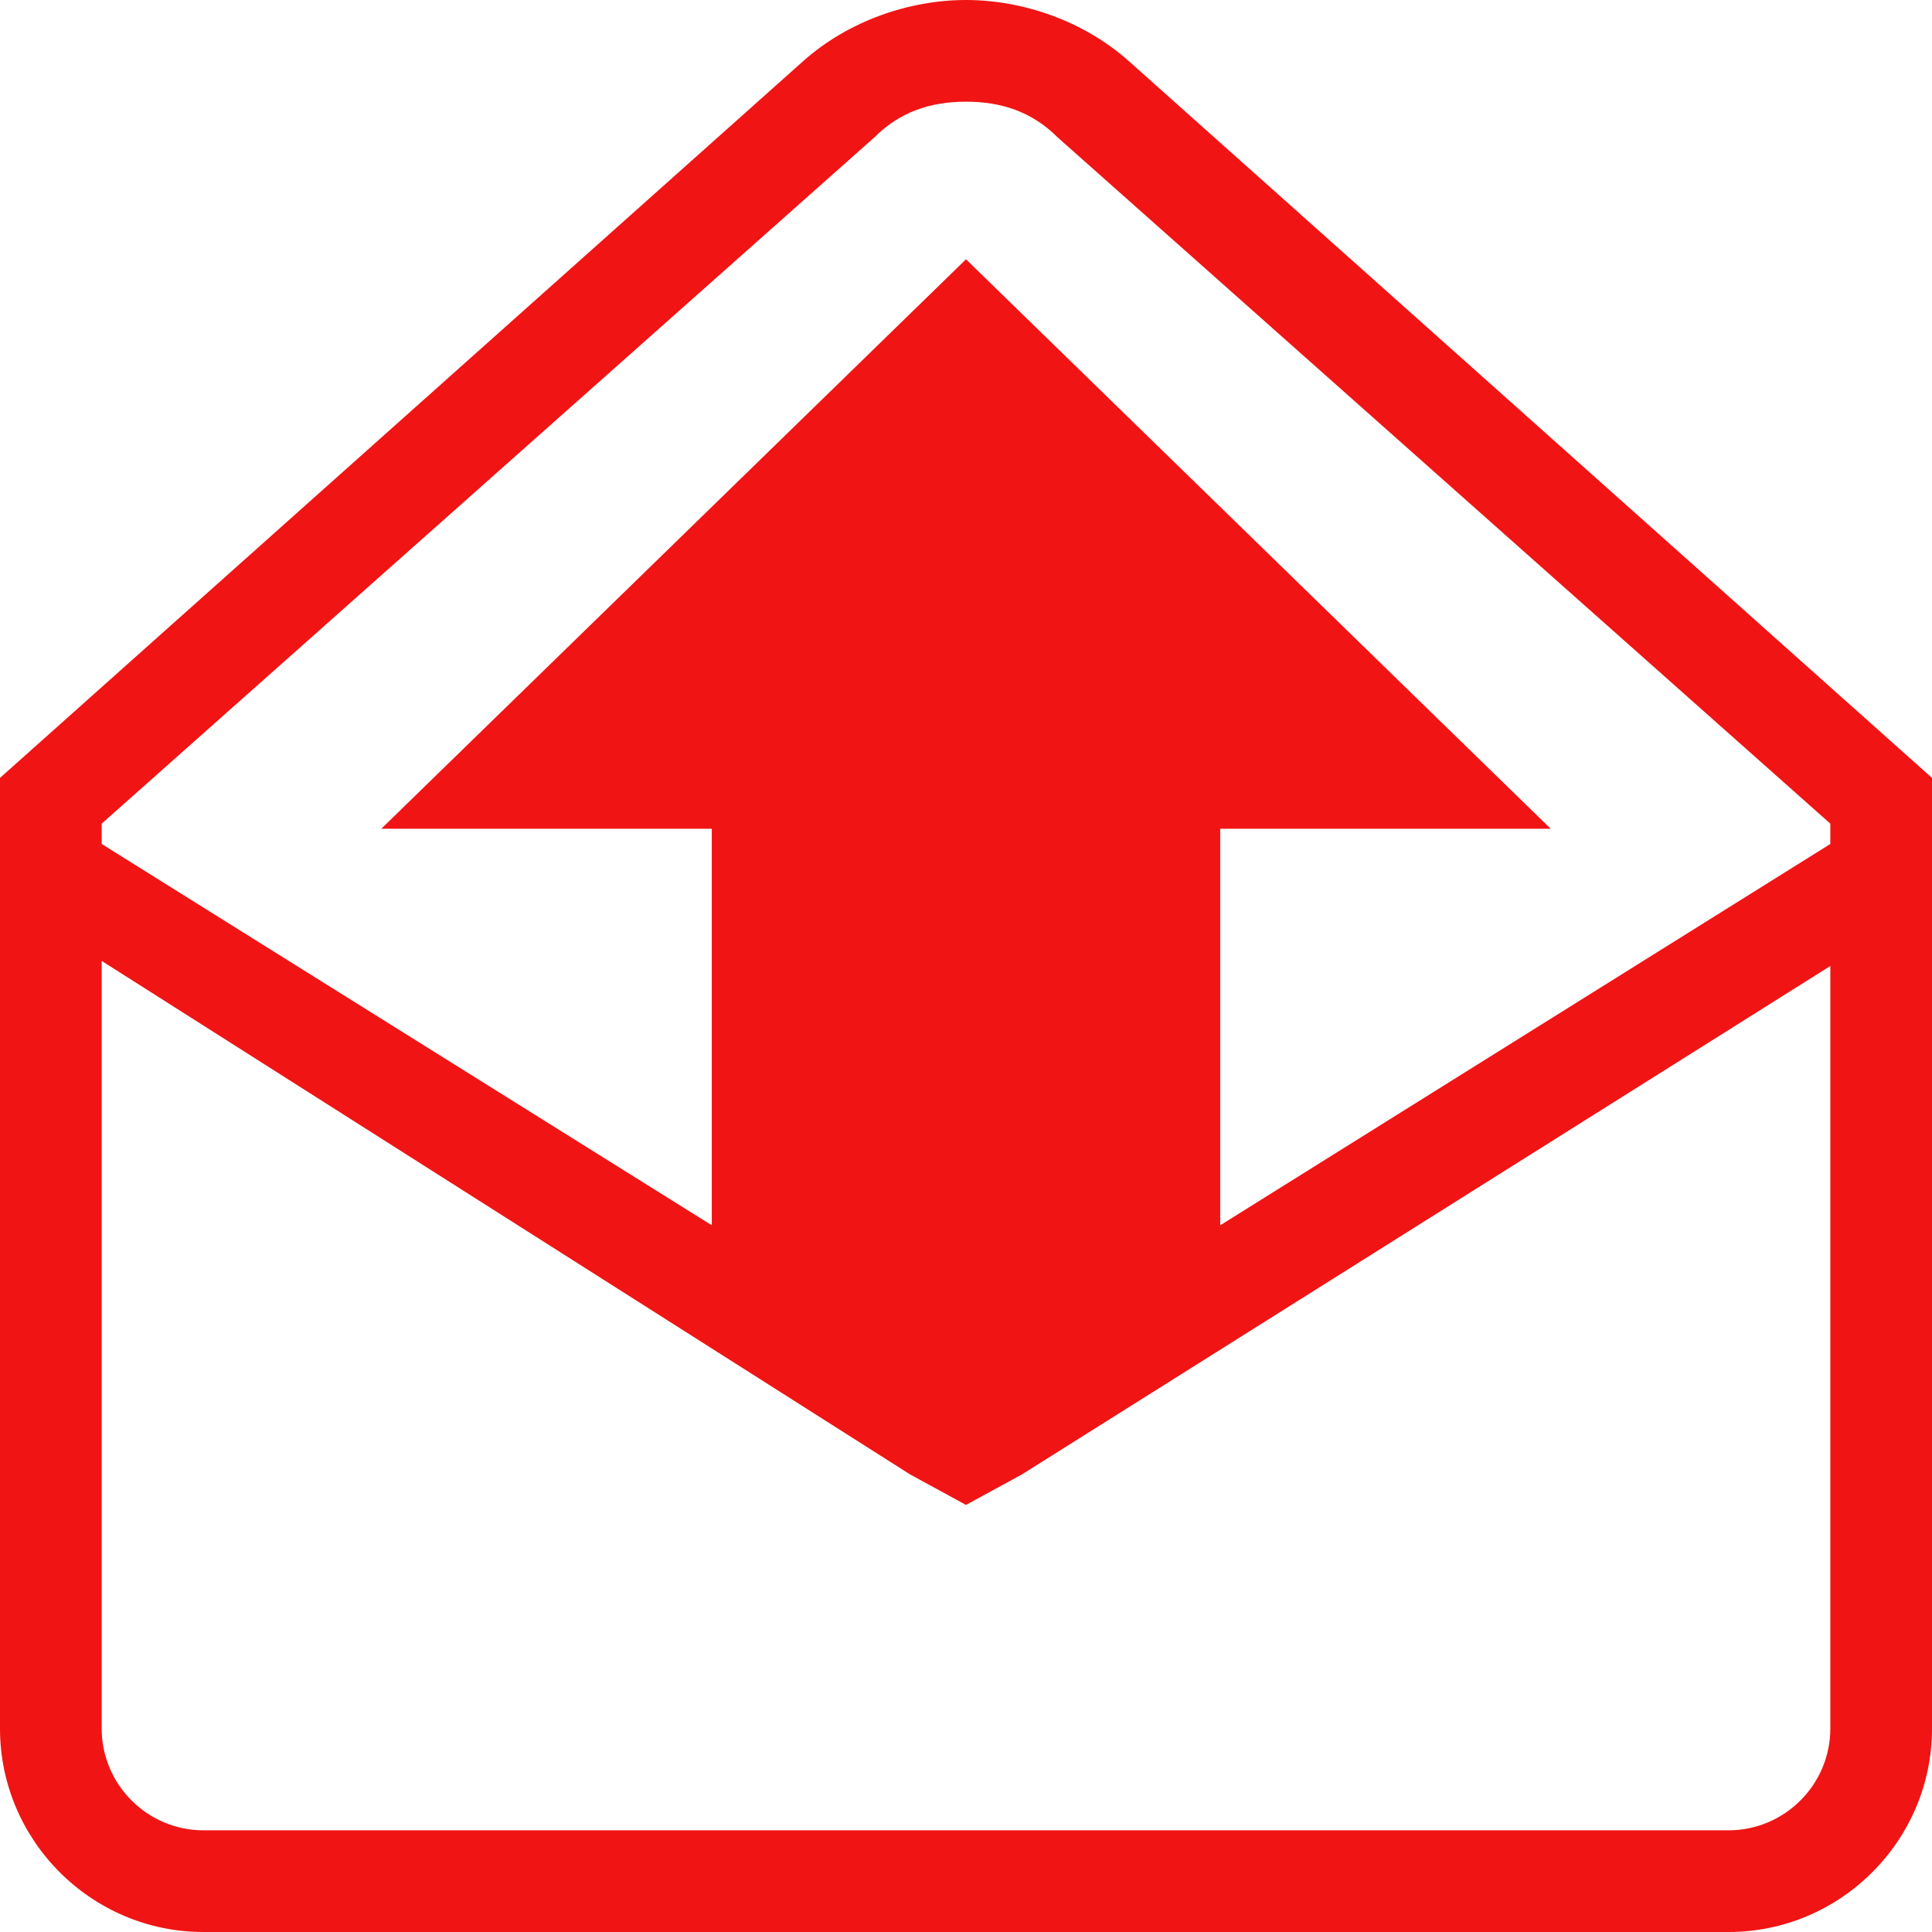 <?xml version="1.0" encoding="utf-8"?>
<!-- Generator: Adobe Illustrator 25.2.0, SVG Export Plug-In . SVG Version: 6.00 Build 0)  -->
<svg version="1.1" id="Layer_1" xmlns="http://www.w3.org/2000/svg" xmlns:xlink="http://www.w3.org/1999/xlink" x="0px" y="0px"
	 width="38px" height="38px" viewBox="0 0 38 38" style="enable-background:new 0 0 38 38;" xml:space="preserve">
<style type="text/css">
	.st0{fill-rule:evenodd;clip-rule:evenodd;fill:#F11414;}
</style>
<path class="st0" d="M34,38H4c-2.2,0-4-1.8-4-4v-11v-7.7L15.8,1.2C16.7,0.4,17.9,0,19,0s2.3,0.4,3.2,1.2L38,15.3v7.7v11
	C38,36.2,36.2,38,34,38z M36,16.2L20.8,2.7C20.3,2.2,19.7,2,19,2s-1.3,0.2-1.8,0.7L2,16.2v0.4l12,7.5v-7.8H7.5L19,5.1l11.5,11.2H24
	v7.8l12-7.5V16.2z M36,23.1v-4.1L20.1,29L19,29.6L17.9,29L2,18.9v4.1v11c0,1.1,0.9,2,2,2h30c1.1,0,2-0.9,2-2V23.1z"/>
</svg>
